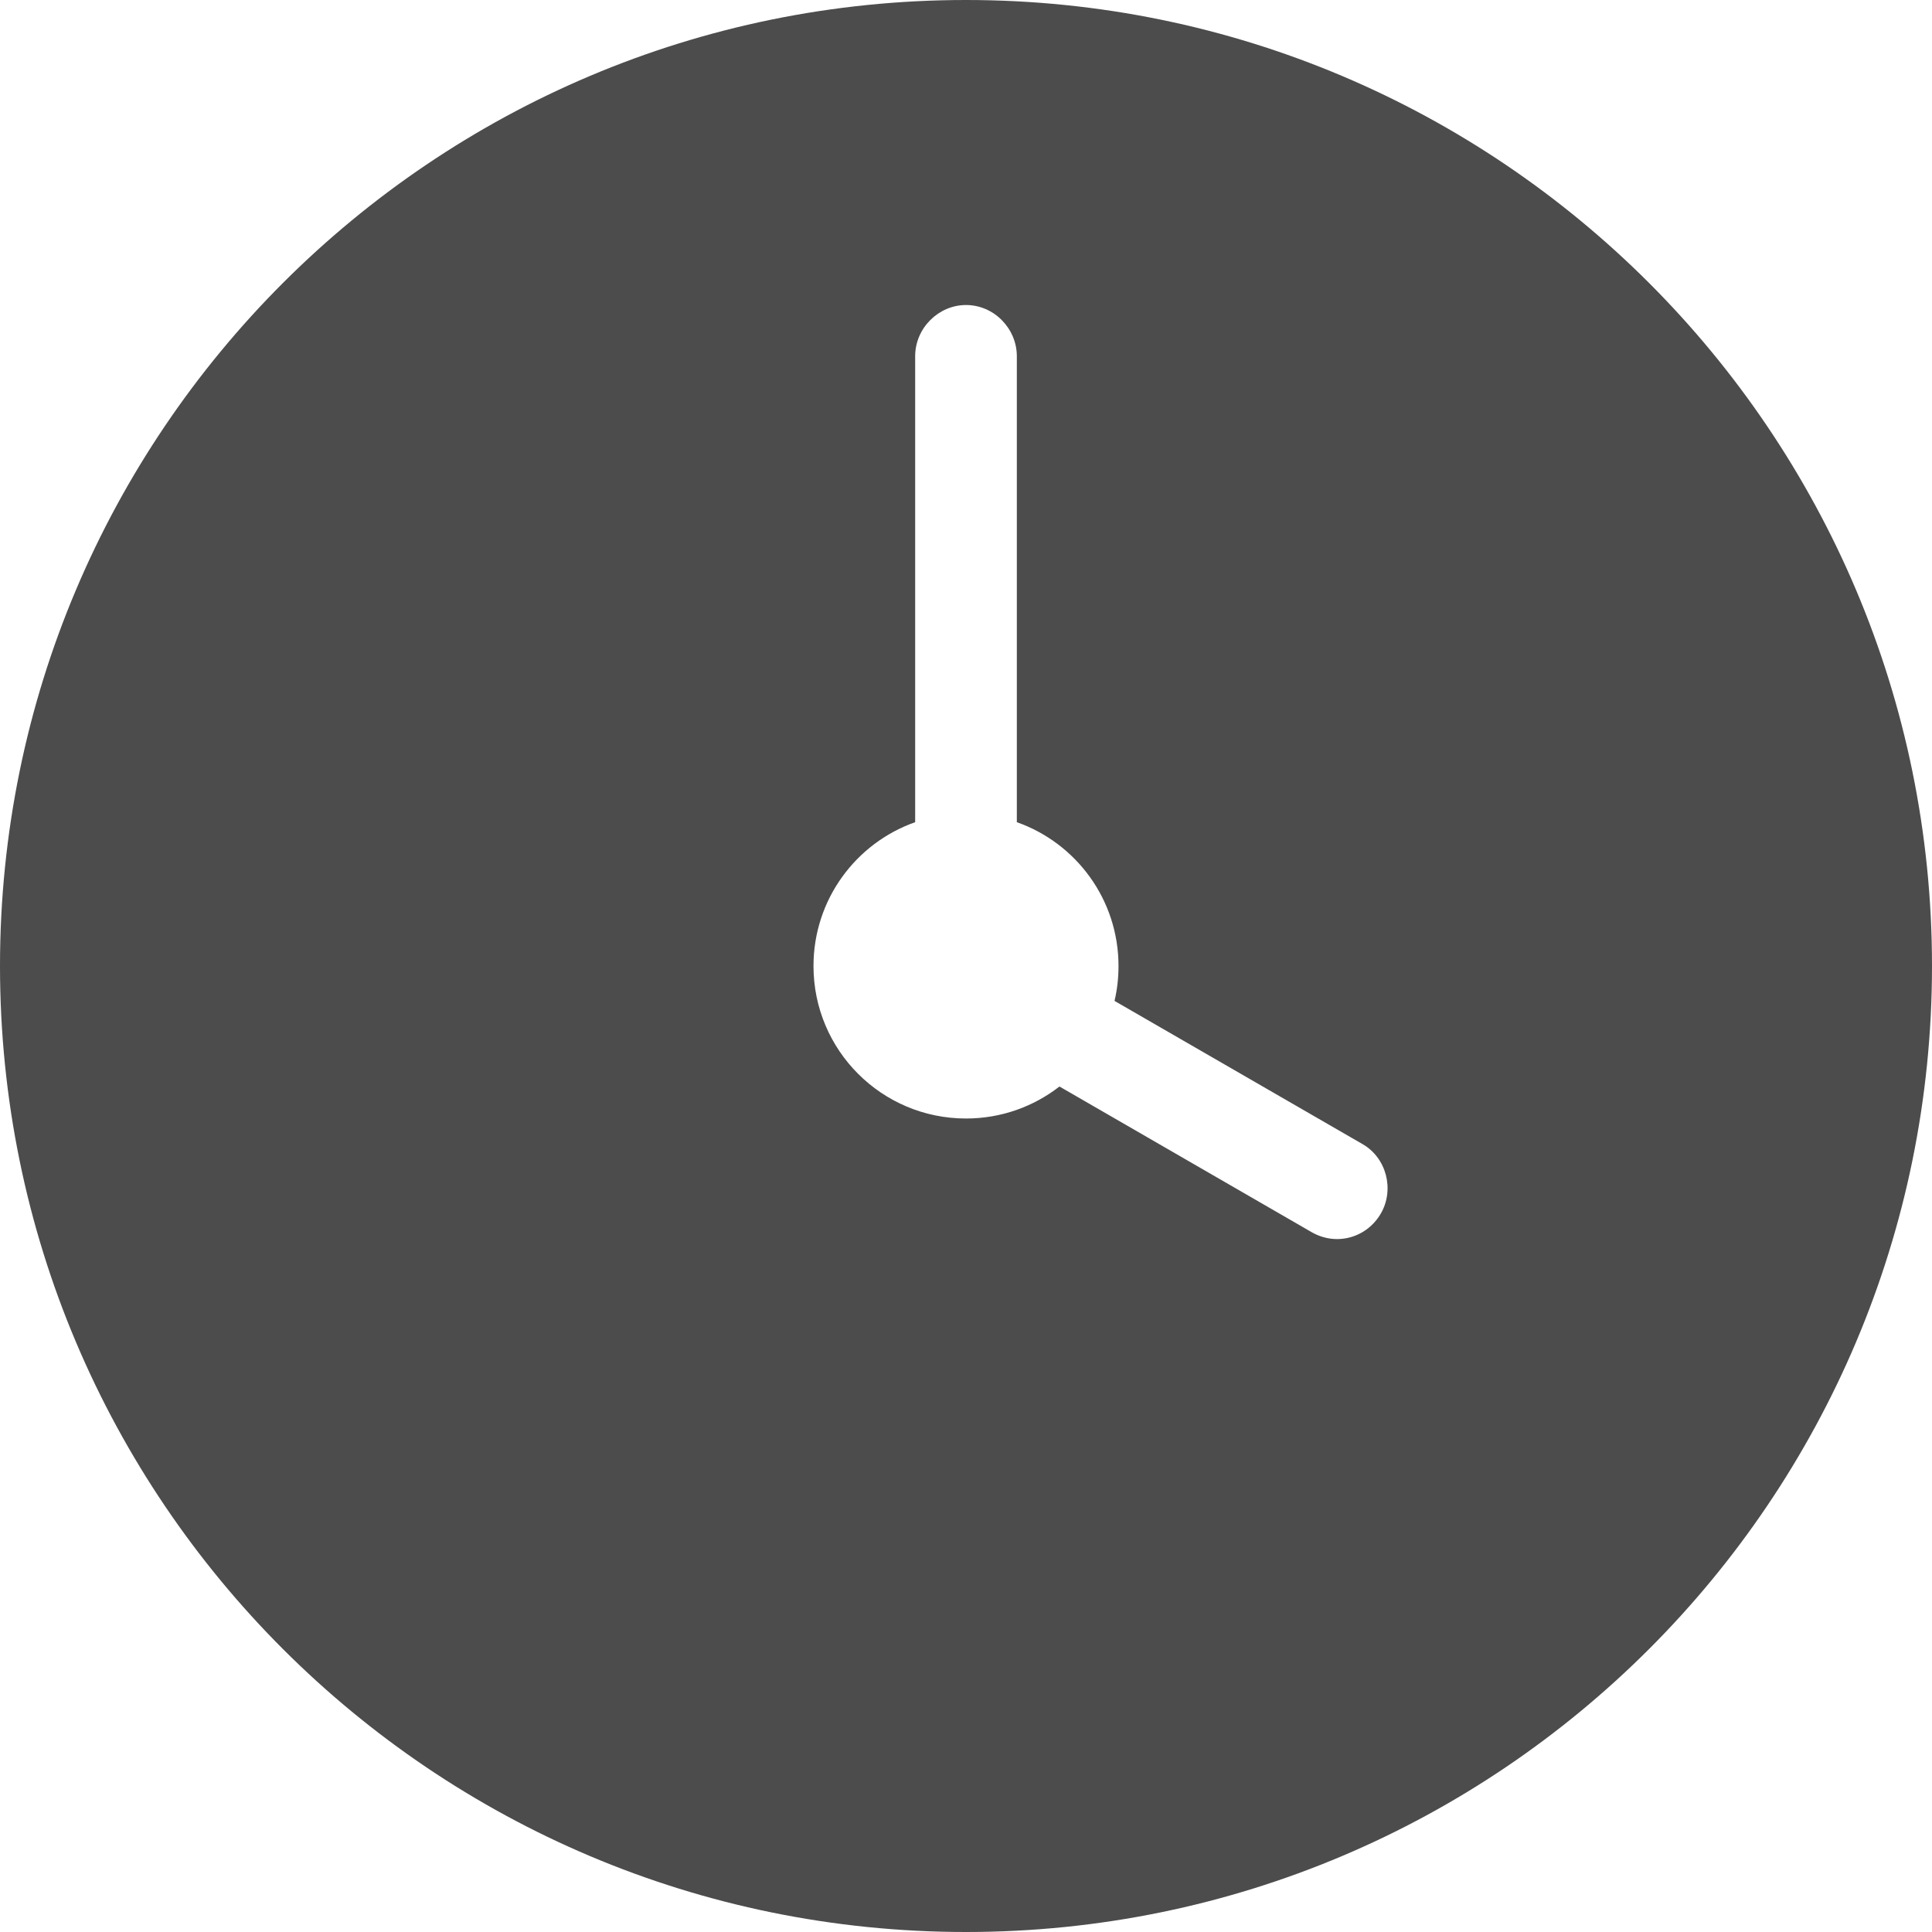 <?xml version="1.0" encoding="UTF-8"?> <svg xmlns="http://www.w3.org/2000/svg" width="16" height="16" viewBox="0 0 16 16" fill="none"><path opacity="0.7" fill-rule="evenodd" clip-rule="evenodd" d="M9.23 8.289L11.284 9.475C11.484 9.59 11.549 9.853 11.436 10.049C11.32 10.25 11.069 10.323 10.862 10.204L8.774 8.998C8.56 9.164 8.292 9.263 8 9.263C7.302 9.263 6.737 8.698 6.737 8C6.737 7.45 7.088 6.982 7.579 6.809V2.95C7.579 2.716 7.774 2.526 8 2.526C8.233 2.526 8.421 2.722 8.421 2.95V6.809C8.912 6.982 9.263 7.45 9.263 8C9.263 8.099 9.252 8.196 9.23 8.289ZM8 16C12.418 16 16 12.418 16 8C16 3.582 12.418 0 8 0C3.582 0 0 3.582 0 8C0 12.418 3.582 16 8 16Z" fill="black"></path></svg> 